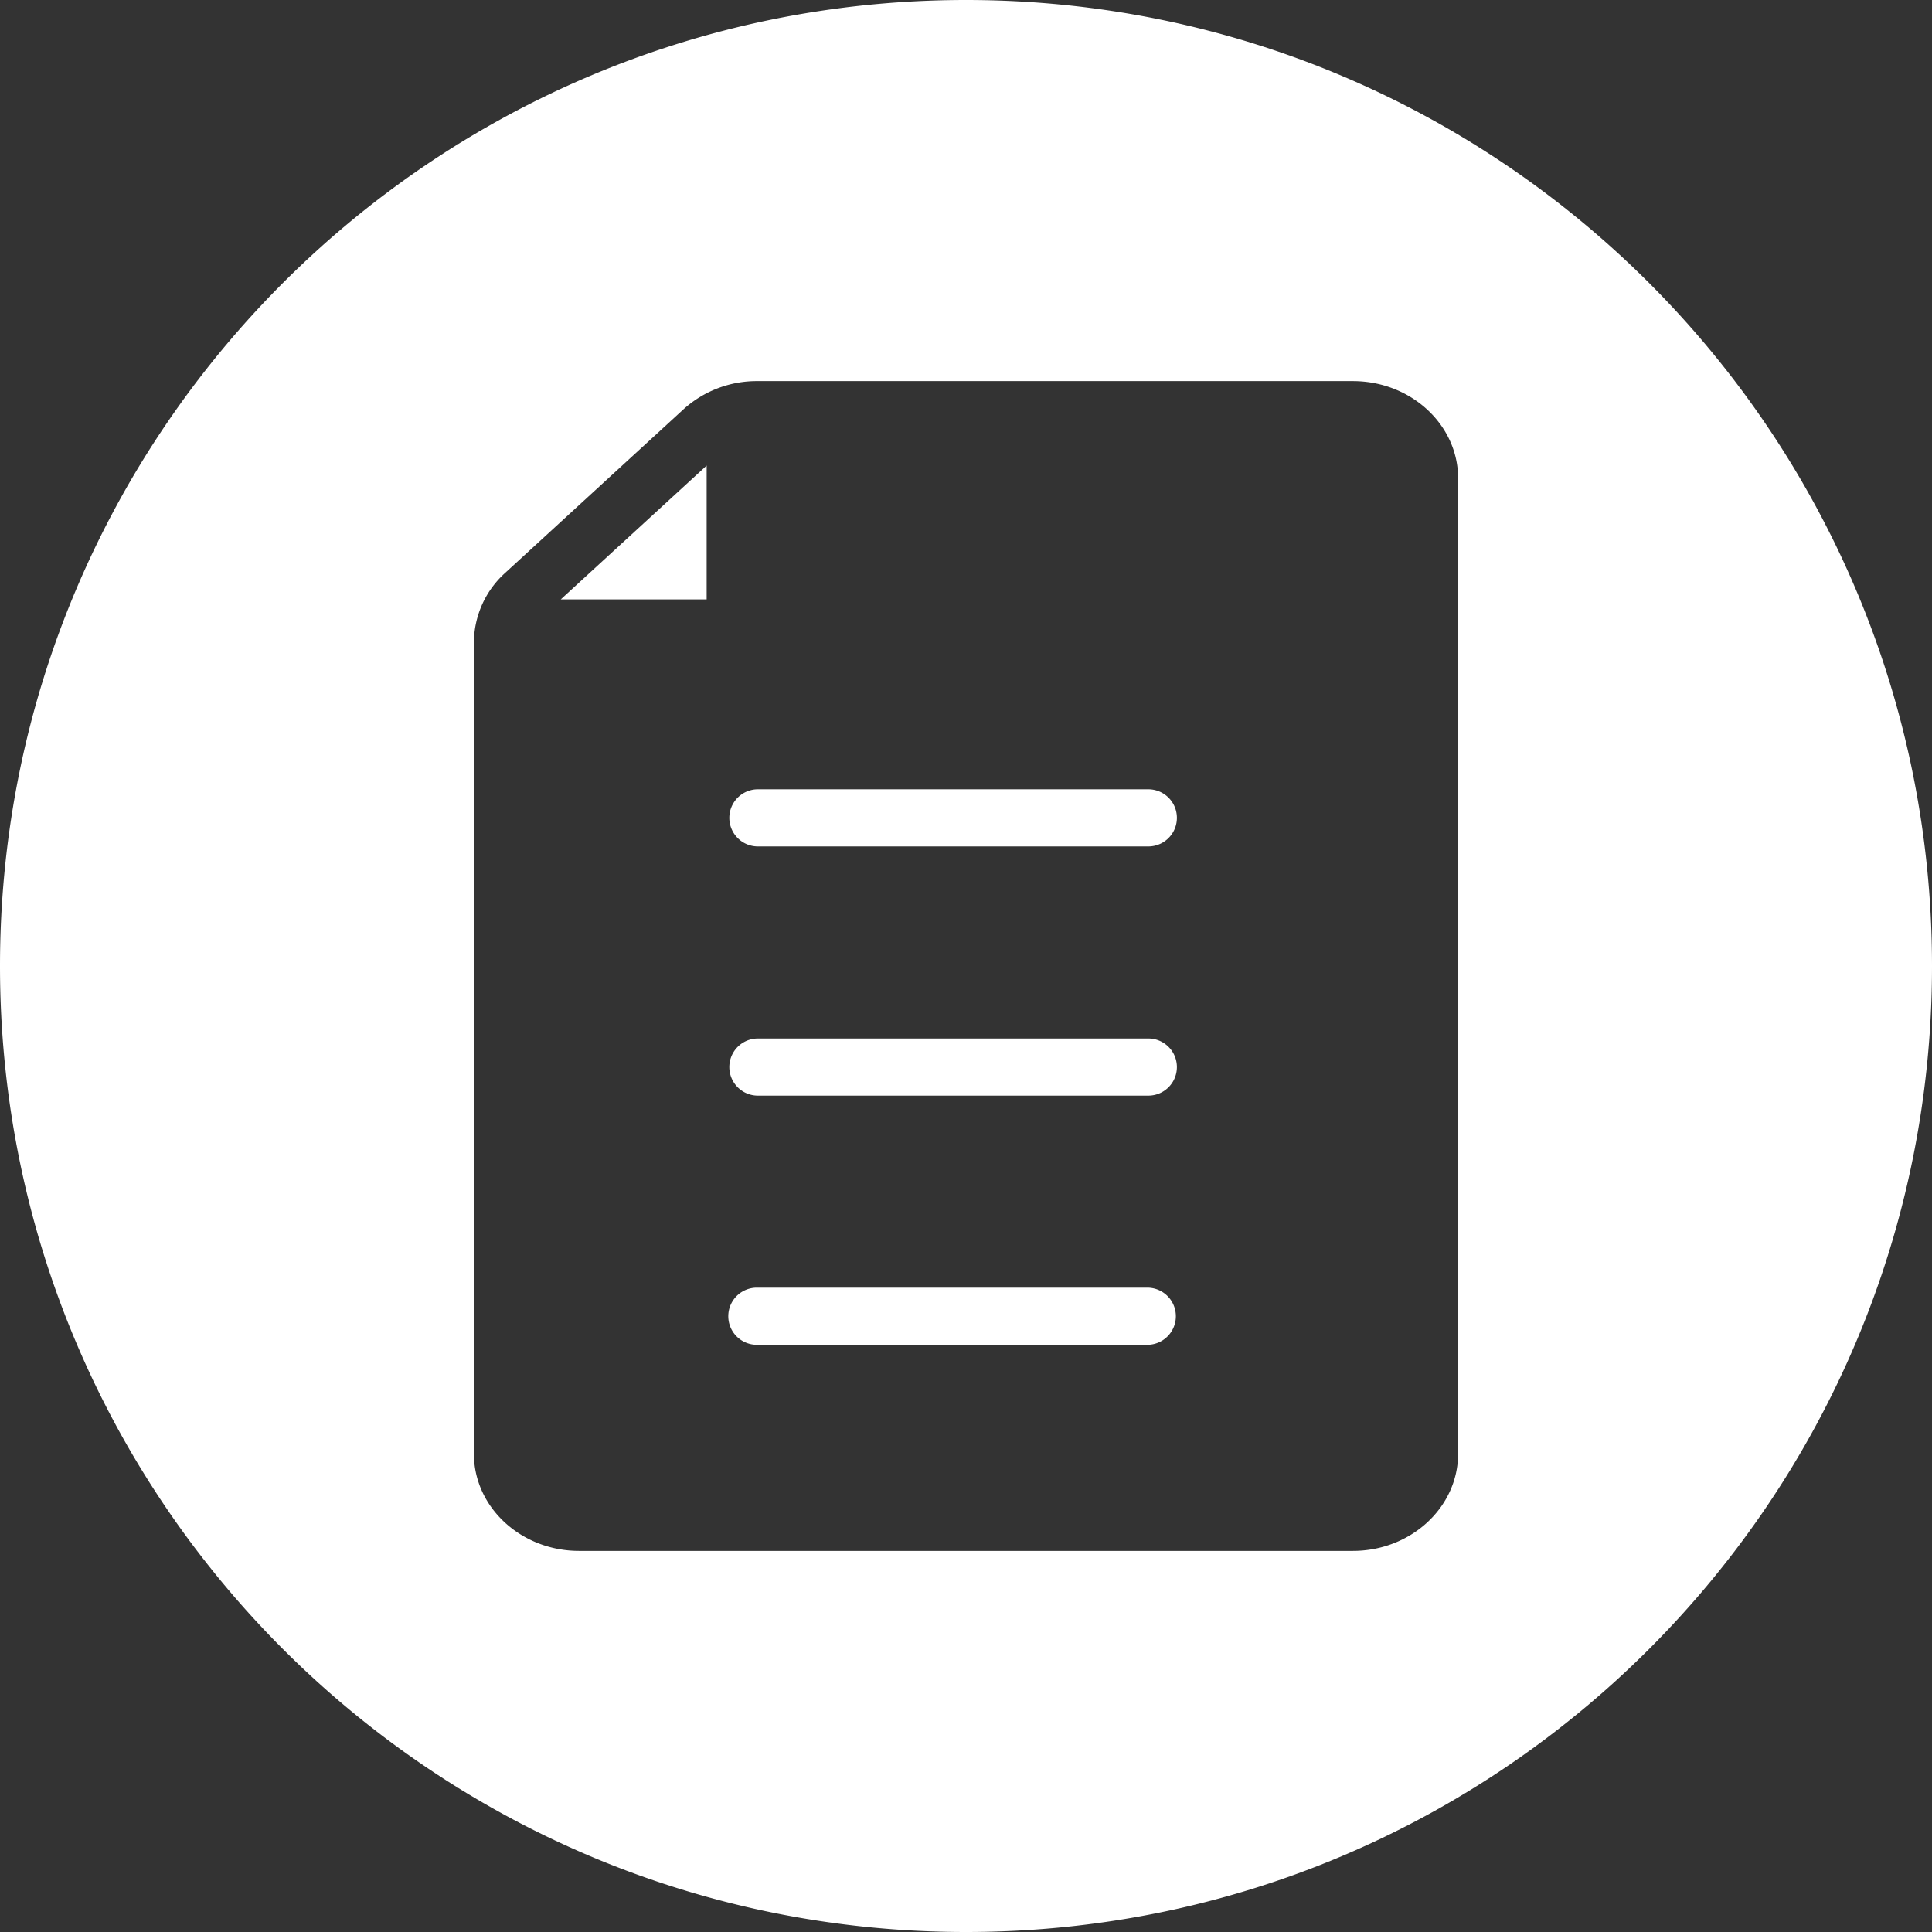 <svg viewBox="0 0 512 512" xmlns="http://www.w3.org/2000/svg" fill="#ffffff"><rect x="0" y="0" width="512" height="512" fill="#333333" stroke="none"/><g id="Layer_2" data-name="Layer 2"><g id="Layer_copy_10" data-name="Layer copy 10"><g id="_81" data-name="81"><path d="m304.32 341.25h-103.47a7.57 7.57 0 1 0 0 15.13h103.47a7.57 7.57 0 0 0 0-15.13z"/><path d="m187.27 158.84v-35.46l-38.66 35.46z"/><path d="m304.32 275.21h-103.47a7.57 7.57 0 1 0 0 15.14h103.47a7.57 7.57 0 0 0 0-15.14z"/><path d="m304.32 209.17h-103.47a7.57 7.57 0 0 0 0 15.14h103.47a7.57 7.57 0 0 0 0-15.14z"/><path d="m256 0c-141.38 0-256 114.62-256 256s114.62 256 256 256 256-114.62 256-256-114.62-256-256-256zm130.41 385.27c0 14.18-12.51 25.73-27.87 25.73h-205.08c-15.36 0-27.87-11.55-27.87-25.73v-215.14a25 25 0 0 1 8.23-18.26l47.31-43.4a28.9 28.9 0 0 1 19.65-7.47h157.76c15.36 0 27.87 11.55 27.87 25.73z"/></g></g></g></svg>